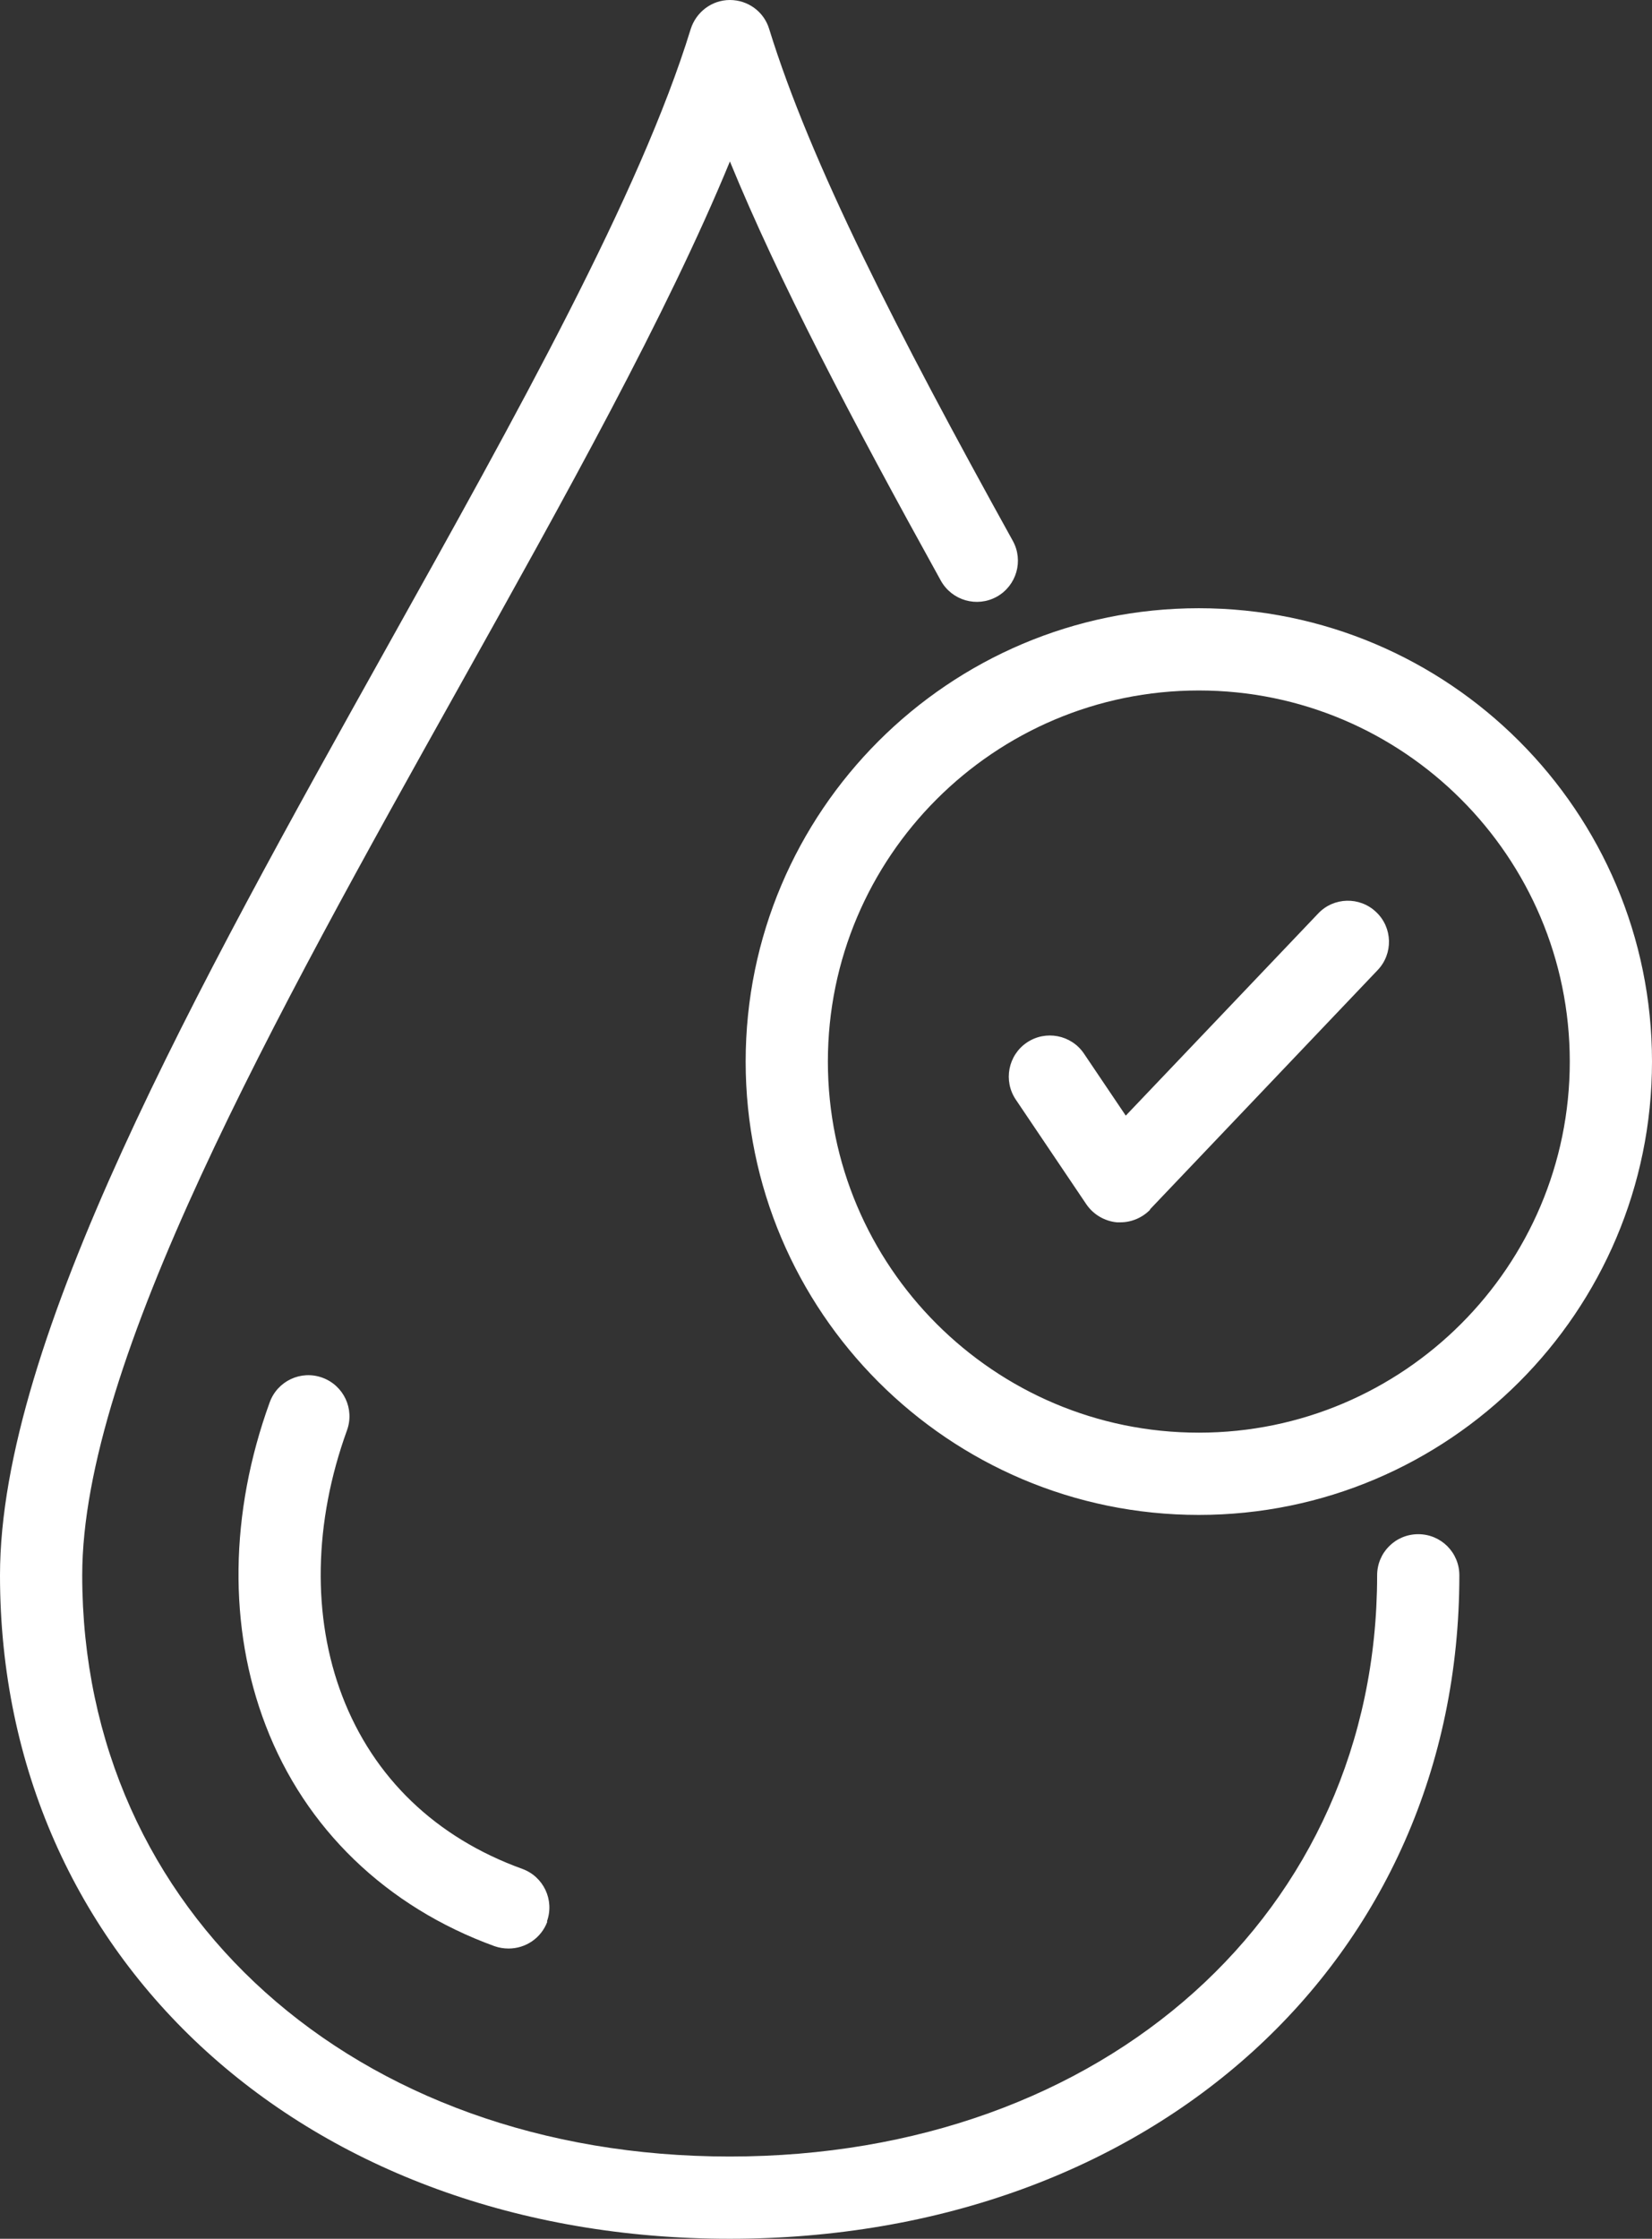 <svg viewBox="0 0 70.32 95.26" xmlns="http://www.w3.org/2000/svg" id="Layer_2">
  <rect x="0" y="0" width="70.32" height="95.26" fill="#333333" stroke="none"/>
  <defs>
    <style>
      .cls-1 {
        fill: #fff;
      }
    </style>
  </defs>
  <g data-name="Layer_1" id="Layer_1-2">
    <path d="M31.06,95.26c-18,0-31.06-11.87-31.06-28.23,0-10,8.38-25,16.48-39.51,5.54-9.92,10.77-19.29,12.92-26.28.23-.73.9-1.24,1.67-1.24h0c.77,0,1.45.5,1.67,1.23,1.77,5.72,5.42,12.84,10.37,21.78.47.85.16,1.91-.68,2.38-.85.47-1.91.16-2.38-.68-3.83-6.92-6.91-12.79-8.98-17.84-2.69,6.53-7.01,14.27-11.53,22.36C11.65,43.34,3.5,57.94,3.5,67.03c0,14.33,11.59,24.73,27.56,24.73s27.56-10.4,27.56-24.73c0-.97.78-1.75,1.75-1.75s1.75.78,1.75,1.75c0,16.36-13.06,28.23-31.06,28.23ZM23.28,81.76c.33-.91-.14-1.91-1.05-2.24-3.68-1.33-6.33-3.88-7.66-7.35-1.29-3.37-1.22-7.39.2-11.31.33-.91-.14-1.91-1.05-2.24-.91-.33-1.91.14-2.24,1.05-1.71,4.71-1.77,9.59-.17,13.75,1.68,4.39,5.14,7.72,9.74,9.39.2.07.4.1.6.1.72,0,1.39-.44,1.65-1.15ZM70.32,45.17c0-10.64-8.65-19.29-19.29-19.29s-19.29,8.65-19.29,19.29,8.65,19.29,19.29,19.29,19.29-8.65,19.29-19.29ZM66.82,45.17c0,8.71-7.08,15.79-15.79,15.79s-15.79-7.08-15.79-15.79,7.08-15.79,15.79-15.79,15.79,7.08,15.79,15.79ZM48.95,51.46l9.69-10.18c.67-.7.64-1.81-.06-2.47-.7-.67-1.81-.64-2.47.06l-8.19,8.6-1.78-2.64c-.54-.8-1.63-1.01-2.43-.47-.8.54-1.01,1.63-.47,2.43l3,4.45c.3.44.78.72,1.3.77.05,0,.1,0,.15,0,.48,0,.94-.2,1.27-.54Z" class="cls-1"></path>
  </g>
</svg>